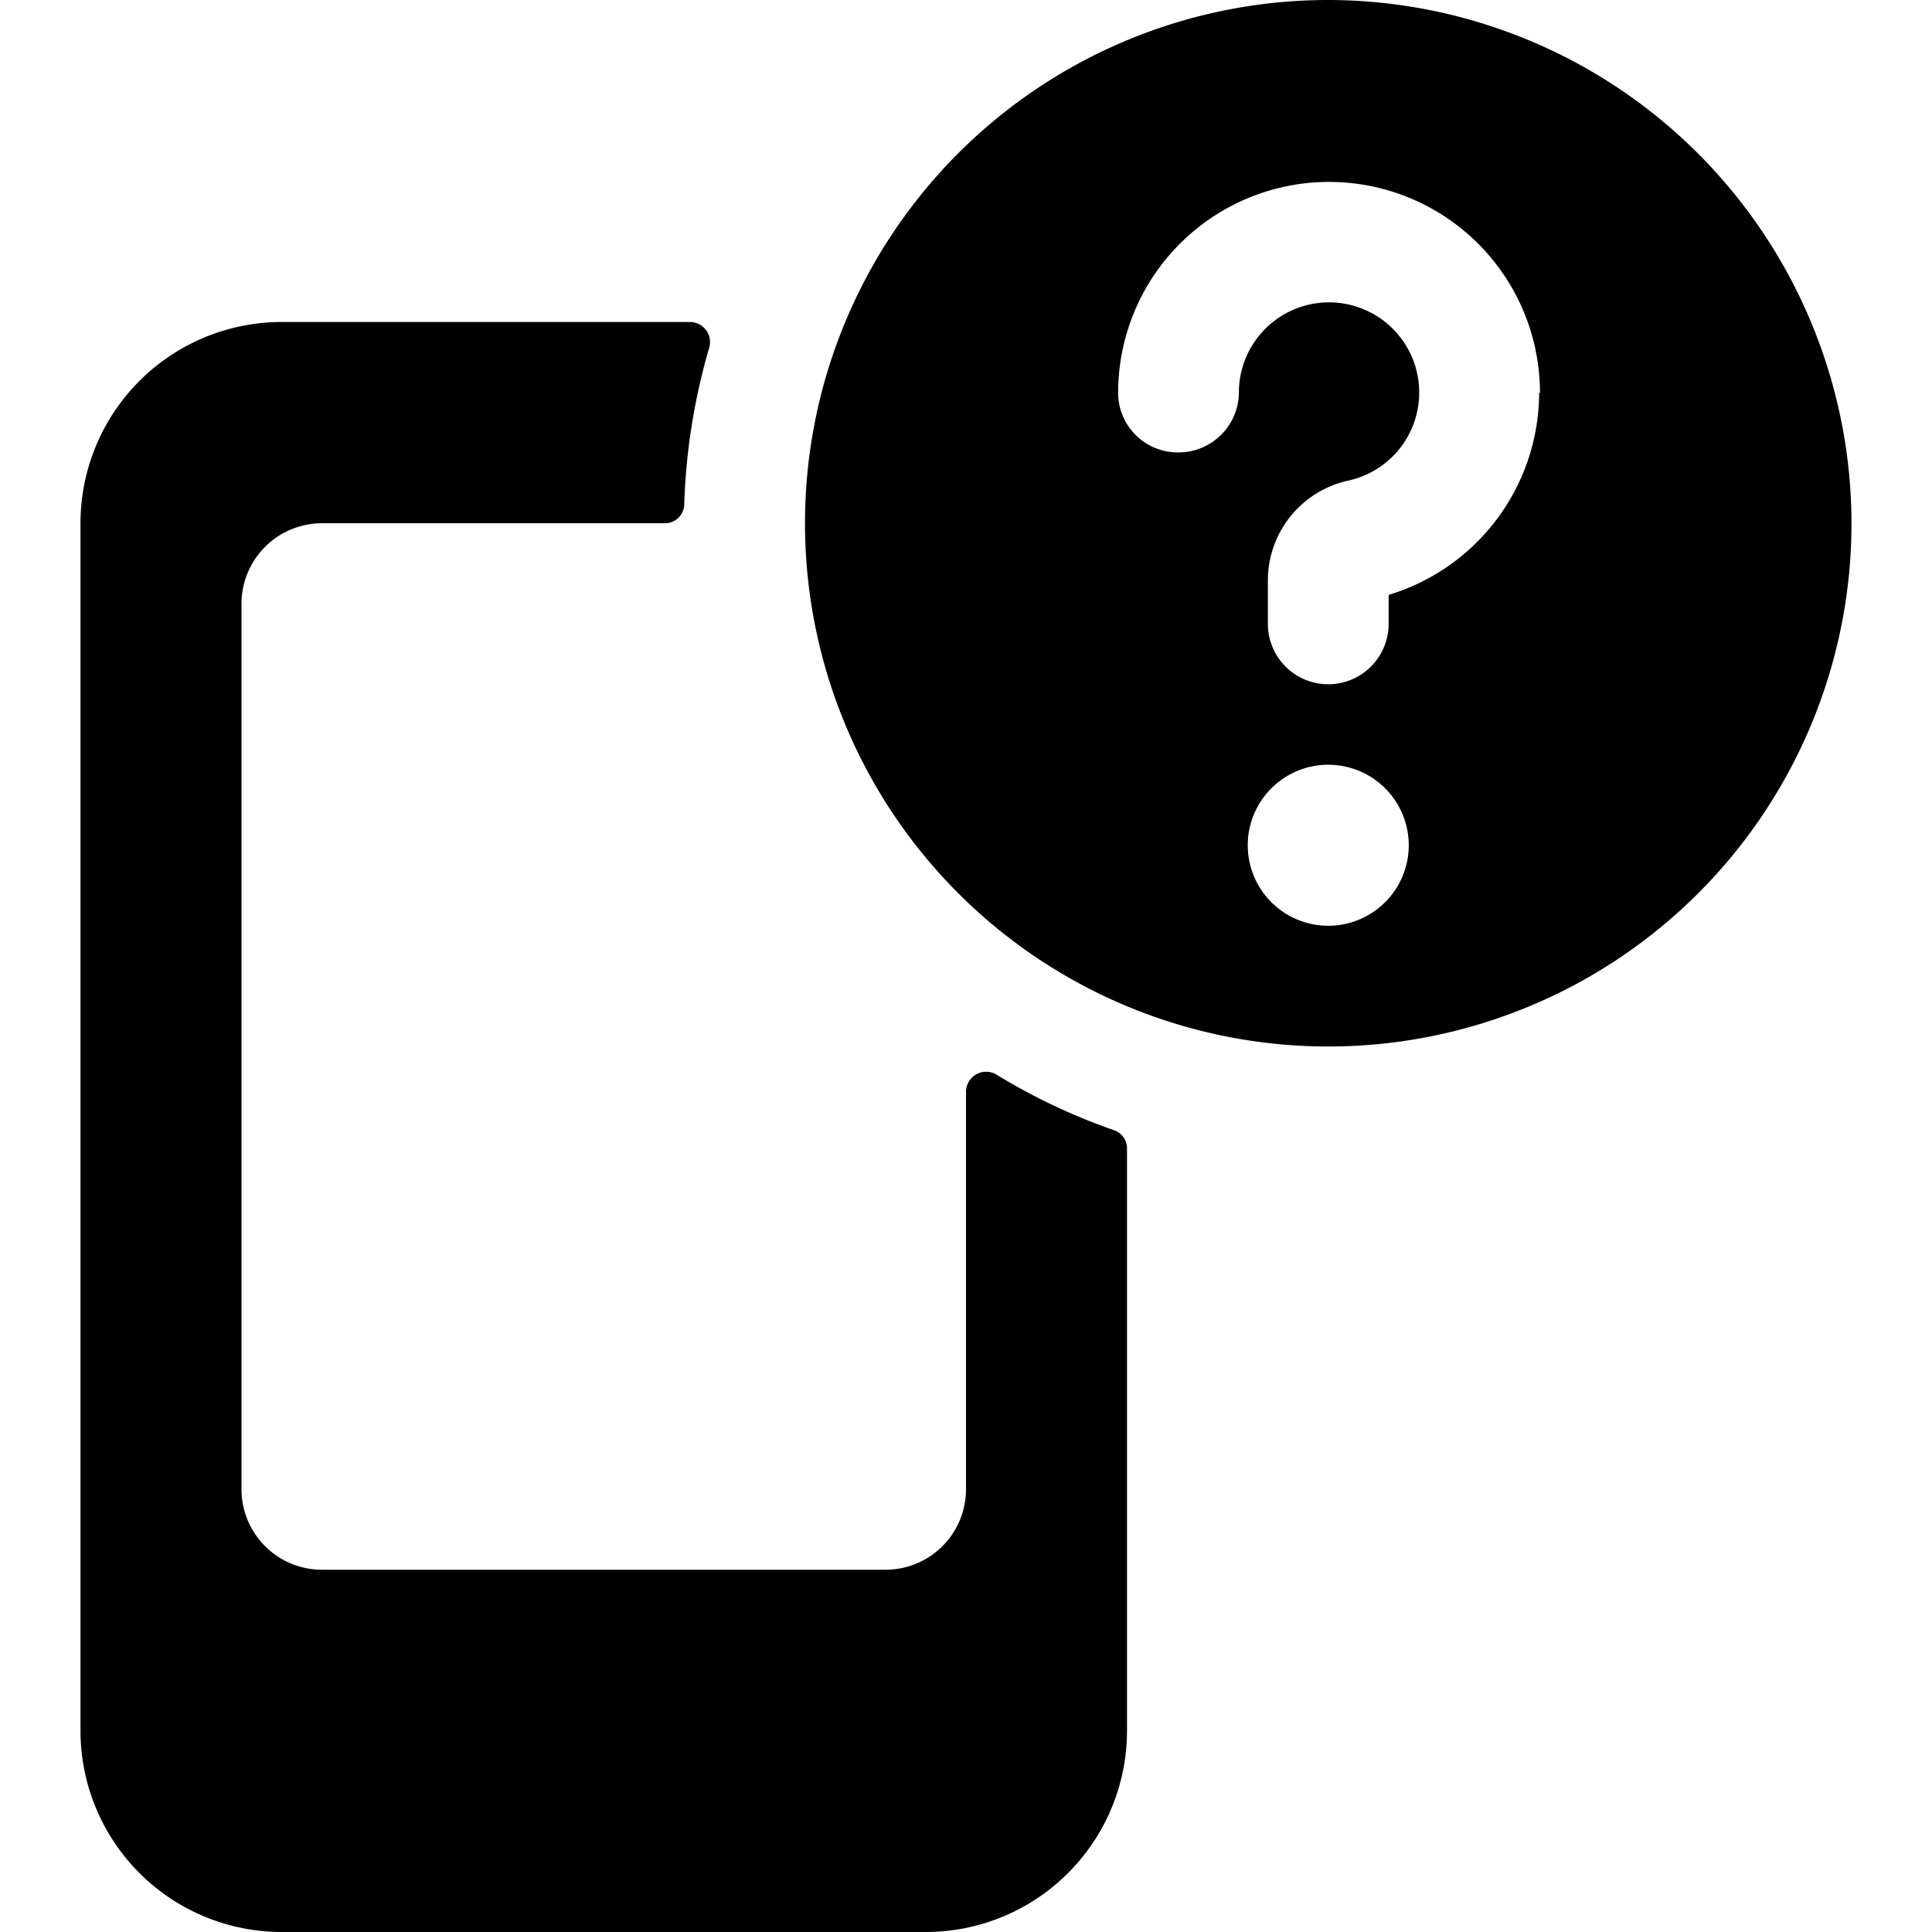 <svg xmlns="http://www.w3.org/2000/svg" viewBox="0 0 24 24"><g><path d="M12 13.56v4.94a1 1 0 0 1 -1 1H4a1 1 0 0 1 -1 -1v-11a1 1 0 0 1 1 -1h4.26a0.24 0.24 0 0 0 0.24 -0.24 7.79 7.79 0 0 1 0.31 -1.94 0.25 0.25 0 0 0 -0.24 -0.32H3.5A2.5 2.5 0 0 0 1 6.5v15A2.5 2.5 0 0 0 3.5 24h8a2.5 2.5 0 0 0 2.5 -2.5v-7.23a0.24 0.24 0 0 0 -0.16 -0.23 7.51 7.51 0 0 1 -1.46 -0.69 0.25 0.25 0 0 0 -0.38 0.21Z" fill="#000000" stroke-width="1"></path><path d="M16.5 0A6.5 6.5 0 1 0 23 6.5 6.51 6.51 0 0 0 16.5 0Zm2.62 4.88a2.63 2.63 0 0 1 -1.87 2.51v0.36a0.75 0.75 0 0 1 -1.5 0V7.2a1.27 1.27 0 0 1 1 -1.23 1.12 1.12 0 1 0 -1.36 -1.09 0.75 0.75 0 0 1 -0.76 0.74 0.74 0.74 0 0 1 -0.74 -0.74 2.62 2.62 0 1 1 5.24 0ZM16.5 9.5a1 1 0 1 1 -1 1 1 1 0 0 1 1 -1Z" fill="#000000" stroke-width="1"></path></g></svg>